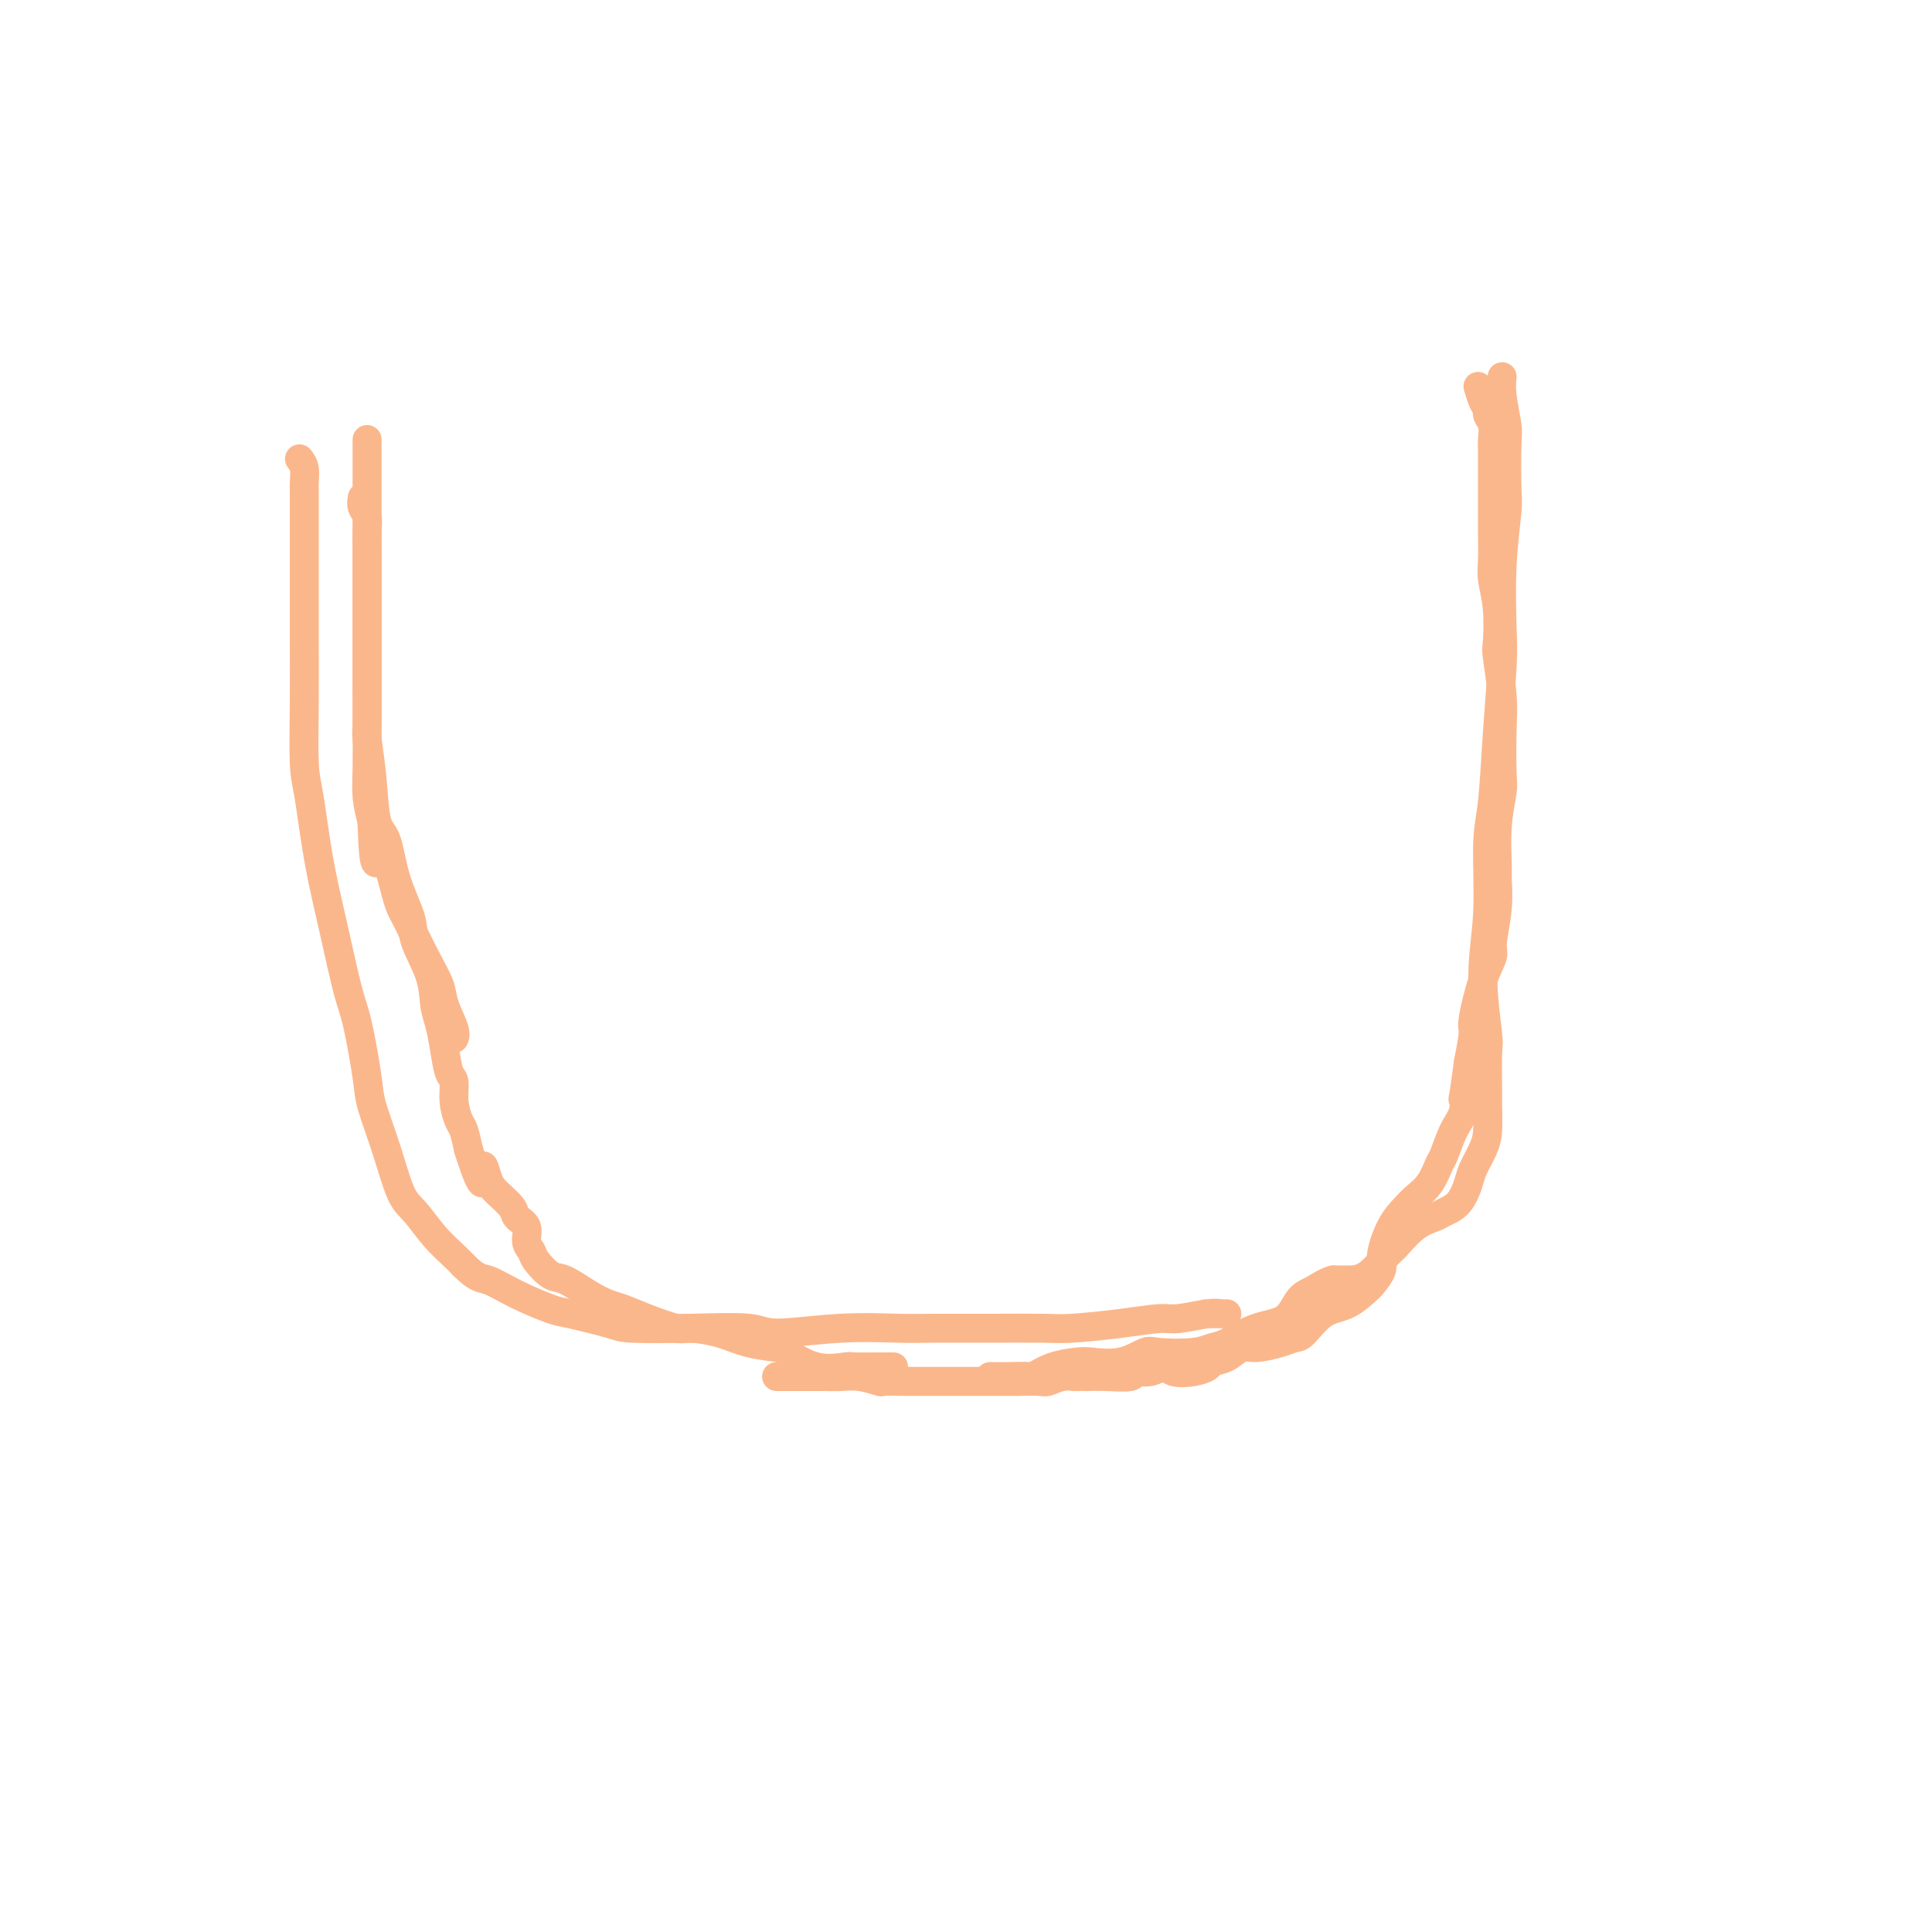 <svg viewBox='0 0 400 400' version='1.1' xmlns='http://www.w3.org/2000/svg' xmlns:xlink='http://www.w3.org/1999/xlink'><g fill='none' stroke='#FBB78C' stroke-width='6' stroke-linecap='round' stroke-linejoin='round'><path d='M76,91c0.000,1.320 0.000,2.640 0,3c0.000,0.360 0.000,-0.241 0,0c0.000,0.241 0.000,1.325 0,2c0.000,0.675 0.000,0.942 0,1c-0.000,0.058 -0.000,-0.094 0,0c0.000,0.094 0.000,0.433 0,1c-0.000,0.567 -0.000,1.362 0,2c0.000,0.638 0.000,1.120 0,2c-0.000,0.880 -0.000,2.157 0,3c0.000,0.843 0.000,1.250 0,2c-0.000,0.750 -0.000,1.843 0,3c0.000,1.157 0.000,2.379 0,3c-0.000,0.621 -0.000,0.640 0,1c0.000,0.360 0.000,1.059 0,2c-0.000,0.941 -0.000,2.123 0,3c0.000,0.877 0.000,1.447 0,2c-0.000,0.553 -0.000,1.087 0,2c0.000,0.913 0.000,2.205 0,3c-0.000,0.795 -0.000,1.093 0,2c0.000,0.907 0.000,2.425 0,4c-0.000,1.575 -0.000,3.209 0,4c0.000,0.791 0.000,0.741 0,2c-0.000,1.259 -0.001,3.827 0,6c0.001,2.173 0.003,3.953 0,5c-0.003,1.047 -0.011,1.363 0,3c0.011,1.637 0.041,4.595 0,7c-0.041,2.405 -0.155,4.259 0,6c0.155,1.741 0.577,3.371 1,5'/><path d='M77,170c0.444,13.374 1.054,7.309 2,7c0.946,-0.309 2.227,5.140 3,8c0.773,2.860 1.038,3.133 2,5c0.962,1.867 2.622,5.327 4,8c1.378,2.673 2.474,4.559 3,6c0.526,1.441 0.481,2.438 1,4c0.519,1.562 1.601,3.690 2,5c0.399,1.310 0.114,1.803 0,2c-0.114,0.197 -0.057,0.099 0,0'/><path d='M75,103c-0.113,0.686 -0.226,1.373 0,2c0.226,0.627 0.793,1.196 1,2c0.207,0.804 0.056,1.844 0,3c-0.056,1.156 -0.015,2.428 0,3c0.015,0.572 0.004,0.445 0,1c-0.004,0.555 -0.001,1.794 0,3c0.001,1.206 0.000,2.379 0,3c-0.000,0.621 -0.000,0.689 0,2c0.000,1.311 0.000,3.865 0,6c-0.000,2.135 -0.001,3.852 0,5c0.001,1.148 0.003,1.727 0,3c-0.003,1.273 -0.013,3.241 0,6c0.013,2.759 0.048,6.310 0,8c-0.048,1.690 -0.180,1.520 0,3c0.180,1.480 0.672,4.612 1,8c0.328,3.388 0.491,7.033 1,9c0.509,1.967 1.362,2.257 2,4c0.638,1.743 1.060,4.938 2,8c0.940,3.062 2.398,5.991 3,8c0.602,2.009 0.346,3.099 1,5c0.654,1.901 2.216,4.614 3,7c0.784,2.386 0.788,4.444 1,6c0.212,1.556 0.630,2.610 1,4c0.370,1.390 0.690,3.115 1,5c0.310,1.885 0.608,3.932 1,5c0.392,1.068 0.879,1.159 1,2c0.121,0.841 -0.122,2.432 0,4c0.122,1.568 0.610,3.115 1,4c0.390,0.885 0.683,1.110 1,2c0.317,0.890 0.659,2.445 1,4'/><path d='M97,238c3.578,11.342 3.023,5.697 3,4c-0.023,-1.697 0.485,0.556 1,2c0.515,1.444 1.037,2.081 2,3c0.963,0.919 2.367,2.119 3,3c0.633,0.881 0.497,1.442 1,2c0.503,0.558 1.647,1.113 2,2c0.353,0.887 -0.084,2.106 0,3c0.084,0.894 0.689,1.465 1,2c0.311,0.535 0.327,1.036 1,2c0.673,0.964 2.002,2.390 3,3c0.998,0.610 1.664,0.404 3,1c1.336,0.596 3.342,1.996 5,3c1.658,1.004 2.969,1.613 4,2c1.031,0.387 1.783,0.550 3,1c1.217,0.450 2.899,1.185 5,2c2.101,0.815 4.619,1.711 6,2c1.381,0.289 1.623,-0.027 3,0c1.377,0.027 3.888,0.397 6,1c2.112,0.603 3.823,1.440 6,2c2.177,0.560 4.818,0.844 6,1c1.182,0.156 0.904,0.185 2,1c1.096,0.815 3.565,2.414 6,3c2.435,0.586 4.837,0.157 6,0c1.163,-0.157 1.086,-0.042 2,0c0.914,0.042 2.820,0.011 4,0c1.180,-0.011 1.636,-0.003 2,0c0.364,0.003 0.636,0.001 1,0c0.364,-0.001 0.818,-0.000 1,0c0.182,0.000 0.091,0.000 0,0'/><path d='M306,80c0.301,1.061 0.603,2.123 1,3c0.397,0.877 0.891,1.570 1,2c0.109,0.430 -0.167,0.596 0,1c0.167,0.404 0.777,1.047 1,2c0.223,0.953 0.060,2.216 0,3c-0.060,0.784 -0.016,1.088 0,2c0.016,0.912 0.005,2.432 0,4c-0.005,1.568 -0.002,3.184 0,5c0.002,1.816 0.004,3.833 0,5c-0.004,1.167 -0.015,1.483 0,3c0.015,1.517 0.056,4.236 0,6c-0.056,1.764 -0.207,2.575 0,4c0.207,1.425 0.774,3.464 1,6c0.226,2.536 0.113,5.569 0,7c-0.113,1.431 -0.225,1.262 0,3c0.225,1.738 0.789,5.385 1,8c0.211,2.615 0.071,4.200 0,7c-0.071,2.800 -0.072,6.816 0,9c0.072,2.184 0.217,2.535 0,4c-0.217,1.465 -0.794,4.045 -1,7c-0.206,2.955 -0.040,6.285 0,8c0.040,1.715 -0.047,1.816 0,3c0.047,1.184 0.229,3.452 0,6c-0.229,2.548 -0.870,5.376 -1,7c-0.130,1.624 0.250,2.046 0,3c-0.250,0.954 -1.129,2.441 -2,5c-0.871,2.559 -1.735,6.189 -2,8c-0.265,1.811 0.067,1.803 0,3c-0.067,1.197 -0.534,3.598 -1,6'/><path d='M304,220c-1.334,10.111 -1.169,7.389 -1,7c0.169,-0.389 0.342,1.554 0,3c-0.342,1.446 -1.198,2.394 -2,4c-0.802,1.606 -1.551,3.871 -2,5c-0.449,1.129 -0.599,1.121 -1,2c-0.401,0.879 -1.054,2.644 -2,4c-0.946,1.356 -2.185,2.301 -3,3c-0.815,0.699 -1.207,1.151 -2,2c-0.793,0.849 -1.989,2.095 -3,4c-1.011,1.905 -1.837,4.468 -2,6c-0.163,1.532 0.337,2.032 0,3c-0.337,0.968 -1.512,2.403 -2,3c-0.488,0.597 -0.290,0.355 -1,1c-0.710,0.645 -2.327,2.175 -4,3c-1.673,0.825 -3.403,0.943 -5,2c-1.597,1.057 -3.060,3.052 -4,4c-0.940,0.948 -1.356,0.849 -2,1c-0.644,0.151 -1.514,0.551 -3,1c-1.486,0.449 -3.587,0.946 -5,1c-1.413,0.054 -2.138,-0.336 -3,0c-0.862,0.336 -1.863,1.398 -3,2c-1.137,0.602 -2.411,0.745 -3,1c-0.589,0.255 -0.492,0.622 -1,1c-0.508,0.378 -1.622,0.766 -3,1c-1.378,0.234 -3.020,0.315 -4,0c-0.980,-0.315 -1.297,-1.027 -2,-1c-0.703,0.027 -1.790,0.792 -3,1c-1.210,0.208 -2.541,-0.140 -3,0c-0.459,0.140 -0.047,0.768 -1,1c-0.953,0.232 -3.272,0.066 -5,0c-1.728,-0.066 -2.864,-0.033 -4,0'/><path d='M225,285c-3.718,0.171 -2.013,0.098 -2,0c0.013,-0.098 -1.667,-0.223 -3,0c-1.333,0.223 -2.319,0.792 -3,1c-0.681,0.208 -1.056,0.056 -2,0c-0.944,-0.056 -2.456,-0.015 -4,0c-1.544,0.015 -3.122,0.004 -4,0c-0.878,-0.004 -1.058,-0.001 -2,0c-0.942,0.001 -2.647,0.000 -4,0c-1.353,-0.000 -2.356,0.000 -3,0c-0.644,-0.000 -0.930,-0.000 -2,0c-1.070,0.000 -2.925,0.001 -4,0c-1.075,-0.001 -1.372,-0.004 -2,0c-0.628,0.004 -1.589,0.015 -3,0c-1.411,-0.015 -3.274,-0.057 -4,0c-0.726,0.057 -0.316,0.211 -1,0c-0.684,-0.211 -2.461,-0.789 -4,-1c-1.539,-0.211 -2.840,-0.057 -4,0c-1.160,0.057 -2.179,0.015 -3,0c-0.821,-0.015 -1.443,-0.004 -2,0c-0.557,0.004 -1.050,0.001 -2,0c-0.950,-0.001 -2.358,-0.000 -3,0c-0.642,0.000 -0.519,0.000 -1,0c-0.481,-0.000 -1.566,-0.000 -2,0c-0.434,0.000 -0.217,0.000 0,0'/><path d='M62,95c0.423,0.545 0.845,1.089 1,2c0.155,0.911 0.041,2.188 0,3c-0.041,0.812 -0.011,1.159 0,2c0.011,0.841 0.003,2.177 0,3c-0.003,0.823 -0.001,1.134 0,2c0.001,0.866 0.000,2.287 0,4c-0.000,1.713 0.000,3.718 0,5c-0.000,1.282 -0.001,1.841 0,4c0.001,2.159 0.003,5.918 0,8c-0.003,2.082 -0.010,2.487 0,5c0.010,2.513 0.036,7.134 0,12c-0.036,4.866 -0.133,9.978 0,13c0.133,3.022 0.496,3.953 1,7c0.504,3.047 1.147,8.209 2,13c0.853,4.791 1.915,9.211 3,14c1.085,4.789 2.195,9.946 3,13c0.805,3.054 1.307,4.005 2,7c0.693,2.995 1.577,8.036 2,11c0.423,2.964 0.384,3.853 1,6c0.616,2.147 1.888,5.552 3,9c1.112,3.448 2.066,6.941 3,9c0.934,2.059 1.848,2.686 3,4c1.152,1.314 2.541,3.315 4,5c1.459,1.685 2.988,3.053 4,4c1.012,0.947 1.506,1.474 2,2'/><path d='M96,262c2.884,2.864 3.595,2.525 5,3c1.405,0.475 3.503,1.763 6,3c2.497,1.237 5.393,2.423 7,3c1.607,0.577 1.925,0.546 4,1c2.075,0.454 5.906,1.394 8,2c2.094,0.606 2.452,0.876 5,1c2.548,0.124 7.287,0.100 12,0c4.713,-0.100 9.402,-0.275 12,0c2.598,0.275 3.106,1.002 6,1c2.894,-0.002 8.175,-0.733 13,-1c4.825,-0.267 9.195,-0.071 12,0c2.805,0.071 4.046,0.016 7,0c2.954,-0.016 7.620,0.006 12,0c4.380,-0.006 8.472,-0.039 11,0c2.528,0.039 3.492,0.150 6,0c2.508,-0.150 6.559,-0.562 10,-1c3.441,-0.438 6.271,-0.902 8,-1c1.729,-0.098 2.358,0.170 4,0c1.642,-0.170 4.297,-0.778 6,-1c1.703,-0.222 2.456,-0.060 3,0c0.544,0.060 0.881,0.016 1,0c0.119,-0.016 0.021,-0.004 0,0c-0.021,0.004 0.036,0.001 0,0c-0.036,-0.001 -0.163,-0.000 -1,0c-0.837,0.000 -2.382,0.000 -3,0c-0.618,-0.000 -0.309,-0.000 0,0'/><path d='M311,78c-0.113,1.066 -0.225,2.131 0,4c0.225,1.869 0.789,4.541 1,6c0.211,1.459 0.070,1.706 0,4c-0.070,2.294 -0.071,6.637 0,9c0.071,2.363 0.212,2.747 0,5c-0.212,2.253 -0.777,6.376 -1,11c-0.223,4.624 -0.102,9.747 0,13c0.102,3.253 0.186,4.634 0,8c-0.186,3.366 -0.643,8.718 -1,14c-0.357,5.282 -0.614,10.495 -1,14c-0.386,3.505 -0.902,5.303 -1,9c-0.098,3.697 0.223,9.292 0,14c-0.223,4.708 -0.988,8.529 -1,13c-0.012,4.471 0.729,9.592 1,12c0.271,2.408 0.071,2.103 0,4c-0.071,1.897 -0.012,5.996 0,8c0.012,2.004 -0.024,1.914 0,3c0.024,1.086 0.107,3.348 0,5c-0.107,1.652 -0.403,2.694 -1,4c-0.597,1.306 -1.495,2.874 -2,4c-0.505,1.126 -0.616,1.808 -1,3c-0.384,1.192 -1.041,2.894 -2,4c-0.959,1.106 -2.219,1.617 -3,2c-0.781,0.383 -1.083,0.639 -2,1c-0.917,0.361 -2.451,0.829 -4,2c-1.549,1.171 -3.114,3.046 -4,4c-0.886,0.954 -1.093,0.988 -2,2c-0.907,1.012 -2.513,3.003 -4,4c-1.487,0.997 -2.853,0.999 -4,1c-1.147,0.001 -2.073,0.000 -3,0'/><path d='M276,265c-1.836,0.546 -2.925,1.411 -4,2c-1.075,0.589 -2.136,0.903 -3,2c-0.864,1.097 -1.533,2.977 -3,4c-1.467,1.023 -3.734,1.189 -6,2c-2.266,0.811 -4.530,2.268 -6,3c-1.470,0.732 -2.144,0.740 -3,1c-0.856,0.260 -1.892,0.774 -4,1c-2.108,0.226 -5.286,0.165 -7,0c-1.714,-0.165 -1.963,-0.435 -3,0c-1.037,0.435 -2.864,1.574 -5,2c-2.136,0.426 -4.583,0.139 -6,0c-1.417,-0.139 -1.805,-0.128 -3,0c-1.195,0.128 -3.199,0.374 -5,1c-1.801,0.626 -3.399,1.632 -4,2c-0.601,0.368 -0.203,0.099 -1,0c-0.797,-0.099 -2.788,-0.026 -4,0c-1.212,0.026 -1.644,0.007 -2,0c-0.356,-0.007 -0.634,-0.002 -1,0c-0.366,0.002 -0.819,0.001 -1,0c-0.181,-0.001 -0.091,-0.000 0,0'/></g>
</svg>
